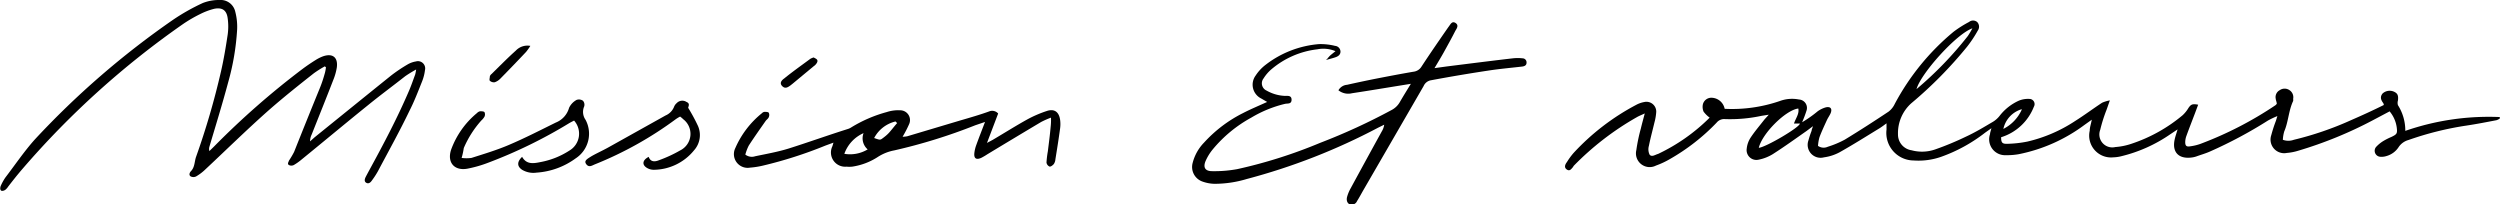 <svg id="cbf4e582-6aeb-4cc9-b01c-7cc0b371c4f5" data-name="Calque 1" xmlns="http://www.w3.org/2000/svg" viewBox="0 0 255.02 20.84"><title>mission-et-valeurs</title><path d="M245.36,13.35A26,26,0,0,1,255,11.94l0,.15a1.27,1.27,0,0,1-.33.17c-1,.19-2,.39-3.07.55a32,32,0,0,0-5.91,1.47,1.78,1.78,0,0,0-1,.71,2.18,2.18,0,0,1-1.26.93,1.62,1.62,0,0,1-.64.07.61.61,0,0,1-.41-1,3.43,3.43,0,0,1,.78-.63,6.45,6.45,0,0,1,.78-.39c.56-.27.62-.35.55-.94a3.23,3.23,0,0,0-.73-1.67l-1.68.89a41.37,41.37,0,0,1-7.66,3.13,5.28,5.28,0,0,1-1.14.22,1.39,1.39,0,0,1-1.59-1.82,13.66,13.66,0,0,1,.47-1.45l.15-.49a8.76,8.76,0,0,0-.95.45,45.13,45.13,0,0,1-5.89,3.15c-.46.21-1,.36-1.43.52a2.43,2.43,0,0,1-.5.11c-1.32.16-2-.57-1.7-1.87.06-.28.16-.55.29-1l-.75.5a15,15,0,0,1-5.09,2.26,3.84,3.84,0,0,1-.72.09,2.23,2.23,0,0,1-2.4-2.72c0-.33.12-.66.21-1.12l-.73.52a16.69,16.69,0,0,1-6.73,3,6.94,6.94,0,0,1-1.3.1A1.62,1.62,0,0,1,203,13.68c0-.14.06-.28.14-.6l-.65.46A16,16,0,0,1,198,16a7,7,0,0,1-2.79.37,2.81,2.81,0,0,1-2.77-3.15c0-.18,0-.37,0-.64-.26.19-.47.35-.69.49-1.36.83-2.72,1.69-4.11,2.47a4.69,4.69,0,0,1-1.58.51,1.32,1.32,0,0,1-1.59-1.71,9.1,9.1,0,0,1,.33-1c0-.11.06-.22.14-.47l-.67.5c-1.13.79-2.25,1.6-3.41,2.34a4.38,4.38,0,0,1-1.47.58,1,1,0,0,1-1.21-1.13,2.52,2.52,0,0,1,.37-1.08c.41-.63.9-1.2,1.36-1.79.13-.17.28-.31.52-.59l-.76.12a15.21,15.21,0,0,1-3.68.33,1,1,0,0,0-.88.36,20.94,20.94,0,0,1-4.74,3.7,8.53,8.53,0,0,1-1.45.68,1.4,1.4,0,0,1-2-1.58,17,17,0,0,1,.46-2.2c.11-.47.24-.93.4-1.54-.36.17-.6.26-.82.39a28.88,28.88,0,0,0-6.47,5l0,.05c-.18.17-.33.5-.65.29s-.19-.52,0-.77a7,7,0,0,1,.69-.94,23.77,23.77,0,0,1,6.37-4.89,2.66,2.66,0,0,1,.82-.29,1,1,0,0,1,1.23,1,5.32,5.32,0,0,1-.18,1.07c-.19.8-.41,1.6-.57,2.4a1.26,1.26,0,0,0,.07.89c.22.29.59,0,.87-.07A18.88,18.88,0,0,0,174.4,12a2.88,2.88,0,0,1-.62-.61,1.24,1.24,0,0,1-.07-.76.89.89,0,0,1,.86-.66,1.4,1.4,0,0,1,1.36,1.13,15,15,0,0,0,5.67-.81,3.6,3.6,0,0,1,1.91-.14.86.86,0,0,1,.76,1.16,11.35,11.35,0,0,1-.44,1.16,12.06,12.06,0,0,0,1.59-1.12,2.69,2.69,0,0,1,.83-.4c.49-.11.68.15.48.62-.11.24-.27.46-.38.7-.26.57-.53,1.14-.75,1.73a4.41,4.41,0,0,0-.15.88,1,1,0,0,0,1,.09,9.66,9.66,0,0,0,1.74-.73c1.51-.92,3-1.88,4.47-2.86a2.14,2.14,0,0,0,.62-.78,24.48,24.48,0,0,1,6-7.36,11.43,11.43,0,0,1,1.58-1,.65.65,0,0,1,.82,0,.68.68,0,0,1,.07.88,12.33,12.33,0,0,1-1.08,1.63,42.36,42.36,0,0,1-5.71,5.79,4.09,4.09,0,0,0-1.35,3.16,1.62,1.62,0,0,0,1.39,1.63,4.08,4.08,0,0,0,2.44-.1,30.22,30.22,0,0,0,3.08-1.28c1-.46,1.88-1,2.8-1.54a2.53,2.53,0,0,0,.64-.57,5.14,5.14,0,0,1,2-1.58,2.47,2.47,0,0,1,1.05-.17.53.53,0,0,1,.46.8A5.25,5.25,0,0,1,204.13,14c0,.55.12.68.6.67a11.53,11.53,0,0,0,2.09-.23,15,15,0,0,0,4.85-2.09c.94-.59,1.83-1.26,2.76-1.87a3.44,3.44,0,0,1,.79-.24c-.15.44-.25.73-.35,1a15.34,15.34,0,0,0-.63,2A1.32,1.32,0,0,0,215.78,15a6.59,6.59,0,0,0,1.63-.33,15.88,15.88,0,0,0,5.24-2.92,3.28,3.28,0,0,0,.58-.72c.26-.39.42-.46,1-.35l-.32.86c-.3.79-.61,1.58-.9,2.38a2,2,0,0,0-.1.57c0,.36.11.5.48.44a5,5,0,0,0,1.06-.25,37,37,0,0,0,7.67-3.95,1,1,0,0,0,.13-.14c0-.16-.09-.34-.11-.53a.8.8,0,0,1,.41-.86.87.87,0,0,1,1,0,.86.86,0,0,1,.37.89.69.69,0,0,1,0,.21c-.47,1-.48,2.11-.91,3.11a3.57,3.57,0,0,0-.14.85,1.62,1.62,0,0,0,1.12,0,32.66,32.66,0,0,0,5.83-2c1.13-.49,2.24-1,3.35-1.55a.73.73,0,0,0-.05-.18c-.23-.31-.38-.63-.07-1a1.08,1.08,0,0,1,1.15-.18c.37.17.47.38.41.9a.82.82,0,0,0,0,.48A4.82,4.82,0,0,1,245.36,13.35Zm-65.95,1.73c.74-.07,4.22-2.12,4.19-2.48H183c.18-.54.56-1,.44-1.53C182.15,11.23,179.76,13.61,179.41,15.08ZM201.2,2.89c-1.63.56-5.27,4.62-5.7,6.2a36.49,36.49,0,0,0,5.23-5.41A8.84,8.84,0,0,0,201.2,2.89Zm5,8.26a2.68,2.68,0,0,0-1.84,2A4.06,4.06,0,0,0,206.25,11.15Z"/><path d="M107.21,12a9,9,0,0,0-1,.44c-1.83,1.09-3.66,2.19-5.48,3.29a6.74,6.74,0,0,1-.63.37c-.51.23-.76.07-.71-.47a3.43,3.43,0,0,1,.2-.84c.27-.75.56-1.48.89-2.35l-1,.34a56,56,0,0,1-8.25,2.56,4.67,4.67,0,0,0-1.67.66,6.52,6.52,0,0,1-2.63,1,3,3,0,0,1-.58,0,1.45,1.45,0,0,1-1.44-2.08l.11-.37-.82.3A43.18,43.18,0,0,1,77.8,16.9a8.54,8.54,0,0,1-1.29.2,1.4,1.4,0,0,1-1.5-2,9.37,9.37,0,0,1,2.71-3.55.47.47,0,0,1,.25-.14c.16,0,.37,0,.45.09a.53.53,0,0,1,0,.45c-.05.15-.22.25-.32.39-.58.83-1.17,1.66-1.72,2.51a4.62,4.62,0,0,0-.35.92,1.08,1.08,0,0,0,1,.17c1.14-.24,2.29-.44,3.39-.78,2-.63,4-1.35,6.06-2a1.31,1.31,0,0,0,.33-.15,13.8,13.8,0,0,1,3.65-1.58,3.73,3.73,0,0,1,1.35-.18,1,1,0,0,1,.92,1.43,11.77,11.77,0,0,1-.66,1.27,2.73,2.73,0,0,0,.48-.05l5.43-1.62c1-.29,2-.58,2.91-.91a.81.81,0,0,1,.93.21l-1.14,3,.58-.31c1.19-.7,2.36-1.44,3.57-2.11a12,12,0,0,1,1.93-.83c.78-.27,1.26.07,1.38.89a3.25,3.25,0,0,1,0,.87c-.14,1.05-.31,2.11-.48,3.16a1,1,0,0,1-.16.48c-.11.13-.31.29-.44.26a.53.53,0,0,1-.31-.41,9.94,9.94,0,0,1,.14-1.15c.1-.82.21-1.63.28-2.45A6.28,6.28,0,0,0,107.21,12ZM86.13,15.69a3.49,3.49,0,0,0,2.38-.45,1.49,1.49,0,0,1-.42-1.66A3.63,3.63,0,0,0,86.13,15.69Zm5.39-3.13-.17-.17a3.34,3.34,0,0,0-2.18,1.69c.62.22.62.21.9,0s.42-.33.6-.52S91.23,12.88,91.51,12.56Z"/><path d="M47.09,16.11a3.85,3.85,0,0,0,1,0c1.29-.41,2.59-.8,3.83-1.33,1.62-.69,3.2-1.5,4.78-2.28A2.27,2.27,0,0,0,58.05,11a1.8,1.8,0,0,1,.77-.81.71.71,0,0,1,.65.09.61.61,0,0,1,.12.58,1.4,1.4,0,0,0,.14,1.36,3,3,0,0,1-1,3.93,7.61,7.61,0,0,1-4,1.46,2.25,2.25,0,0,1-1.47-.29c-.53-.35-.53-.82,0-1.32.45.8,1.16.68,1.89.53a8.16,8.16,0,0,0,2.95-1.18,2,2,0,0,0,.46-3.05c-.17.09-.36.18-.54.29a48.93,48.93,0,0,1-8.2,4,12.47,12.47,0,0,1-2.16.62c-1.32.23-2.06-.64-1.65-1.92a8.69,8.69,0,0,1,2.65-3.76.61.61,0,0,1,.31-.18c.15,0,.37,0,.45.09a.54.54,0,0,1,0,.46,1.55,1.55,0,0,1-.32.39,10.24,10.24,0,0,0-1.79,2.81C47.26,15.43,47.2,15.73,47.09,16.11Z"/><path d="M70.2,11a18.18,18.18,0,0,1,1,1.85,2.32,2.32,0,0,1-.39,2.47,5.36,5.36,0,0,1-4.12,2,1.35,1.35,0,0,1-.69-.19c-.54-.32-.47-.8.17-1.13.2.55.64.51,1.06.34a13.55,13.55,0,0,0,2.16-1,1.88,1.88,0,0,0,.29-3.19c-.08-.09-.18-.16-.3-.26a4.11,4.11,0,0,0-.42.25,37.09,37.09,0,0,1-8.29,4.63c-.27.11-.58.34-.85,0s0-.51.43-.78,1.21-.62,1.8-.95l5.84-3.26a1.61,1.61,0,0,0,.88-.91.93.93,0,0,1,.26-.35.78.78,0,0,1,1-.12C70.42,10.56,70.22,10.84,70.2,11Z"/><path d="M54.1,4.68a5.7,5.7,0,0,1-.44.62Q52.37,6.67,51.06,8a1.48,1.48,0,0,1-.59.39.61.61,0,0,1-.5-.15c-.08-.08,0-.31,0-.46a.52.52,0,0,1,.17-.23c.83-.81,1.63-1.63,2.49-2.4A1.63,1.63,0,0,1,54.1,4.68Z"/><path d="M83,5.86c.11.07.29.13.36.25s0,.27-.09.39a1,1,0,0,1-.26.25L80.84,8.55l-.23.18c-.24.17-.5.34-.78.09S79.59,8.29,80,8c.86-.7,1.77-1.34,2.66-2A1.74,1.74,0,0,1,83,5.86Z"/><path d="M135.39,6a3.93,3.93,0,0,1,.29-.33c.16-.14.33-.27.55-.45a3.18,3.18,0,0,0-1.85-.19,8.8,8.8,0,0,0-4.7,2.05,4,4,0,0,0-.78.91.81.81,0,0,0,.3,1.25,4.14,4.14,0,0,0,1.84.54c.29,0,.71-.07.71.39s-.38.37-.65.42A12.22,12.22,0,0,0,127.64,12a13.48,13.48,0,0,0-3.94,3.25,5.11,5.11,0,0,0-.7,1.13c-.3.67-.09,1.08.64,1.08a12.88,12.88,0,0,0,2.58-.21,49.52,49.52,0,0,0,8.45-2.68,62.33,62.33,0,0,0,7.27-3.34,2.06,2.06,0,0,0,.85-.81c.34-.59.7-1.17,1.13-1.87l-1,.16c-1.67.27-3.34.55-5,.8a1.6,1.6,0,0,1-1.39-.3,1.11,1.11,0,0,1,.88-.56q1.56-.35,3.13-.66c1.24-.24,2.49-.48,3.74-.69A1.09,1.09,0,0,0,145,6.8c.89-1.36,1.81-2.69,2.72-4l.08-.11c.17-.22.32-.57.67-.35s.16.53,0,.78c-.38.75-.79,1.49-1.2,2.23-.28.5-.58,1-.94,1.6l1.24-.17c2.25-.28,4.5-.57,6.75-.83a4.45,4.45,0,0,1,1,0,.41.41,0,0,1,.4.44c0,.28-.21.37-.45.4-1.13.13-2.26.23-3.38.4-2,.3-4,.64-5.93,1a1,1,0,0,0-.74.59l-6.12,10.57c-.22.38-.43.78-.67,1.16a.59.59,0,0,1-.72.34c-.27-.09-.4-.41-.29-.79a3.9,3.9,0,0,1,.33-.8q1.59-2.93,3.2-5.85a1.78,1.78,0,0,0,.25-.69l-.63.31a63.11,63.11,0,0,1-13.39,5.23,11.41,11.41,0,0,1-3.29.49,3.89,3.89,0,0,1-1.23-.23,1.57,1.57,0,0,1-1-1.9,4.59,4.59,0,0,1,1.16-2.07,13.57,13.57,0,0,1,3.95-3c.79-.41,1.61-.75,2.49-1.15l-.6-.35a1.57,1.57,0,0,1-.57-2.35,4.38,4.38,0,0,1,1-1.08,10.25,10.25,0,0,1,5.46-2.12,6.12,6.12,0,0,1,1.64.18.6.6,0,0,1,.55.58c0,.32-.23.48-.48.57s-.64.19-1,.29Z"/><path d="M42.45,7.09a12.91,12.91,0,0,0-1.11.68c-1.27,1-2.55,1.94-3.79,2.95-2.27,1.83-4.51,3.7-6.77,5.54a5.63,5.63,0,0,1-.82.58.56.56,0,0,1-.48,0c-.2-.12-.05-.3,0-.46A9.11,9.11,0,0,0,30,15.5Q31.3,12.23,32.62,9c.21-.51.37-1,.53-1.58a4.39,4.39,0,0,0,.1-.56l-.12-.09a11.06,11.06,0,0,0-1.11.7C30.51,8.66,29,9.86,27.5,11.17c-2.27,2-4.46,4.16-6.69,6.24A5,5,0,0,1,20,18a.63.63,0,0,1-.54,0c-.22-.13-.12-.38,0-.52.42-.41.37-1,.54-1.48a77.63,77.63,0,0,0,2.54-8.7c.29-1.26.5-2.53.69-3.8a6,6,0,0,0,0-1.6c-.1-.86-.56-1.17-1.39-1a7,7,0,0,0-1.43.54,14.1,14.1,0,0,0-1.72,1A87.82,87.82,0,0,0,2.3,17.22c-.51.59-1,1.21-1.47,1.82a1.38,1.38,0,0,1-.26.3.57.57,0,0,1-.4.13C0,19.4,0,19.2.06,19a5.33,5.33,0,0,1,.48-.88c1-1.31,1.93-2.68,3-3.88A86,86,0,0,1,17.68,2a21.09,21.09,0,0,1,3-1.69A4.46,4.46,0,0,1,22.38,0,1.53,1.53,0,0,1,24,1.2,6.08,6.08,0,0,1,24.19,3a25.09,25.09,0,0,1-.91,5.38c-.59,2.21-1.27,4.4-1.92,6.59a.78.78,0,0,0,0,.44l.49-.48a82,82,0,0,1,9-7.89c.43-.32.87-.62,1.32-.9a4.08,4.08,0,0,1,.77-.39c1-.35,1.55.11,1.42,1.12A5.71,5.71,0,0,1,34,8.15c-.72,1.86-1.47,3.72-2.21,5.58a1.62,1.62,0,0,0-.16.69L32.1,14c2.6-2.1,5.19-4.2,7.79-6.29a15.7,15.7,0,0,1,1.66-1.12,2.46,2.46,0,0,1,.87-.32.74.74,0,0,1,.93.89,4.53,4.53,0,0,1-.3,1.16c-.4,1-.78,2-1.26,2.94-1,2.09-2.15,4.15-3.24,6.21a8.44,8.44,0,0,1-.62.95c-.13.19-.32.36-.56.23s-.17-.39-.07-.59.27-.51.41-.77c1.43-2.62,2.82-5.25,4-8,.24-.55.43-1.12.64-1.68A4,4,0,0,0,42.45,7.09Z"/></svg>